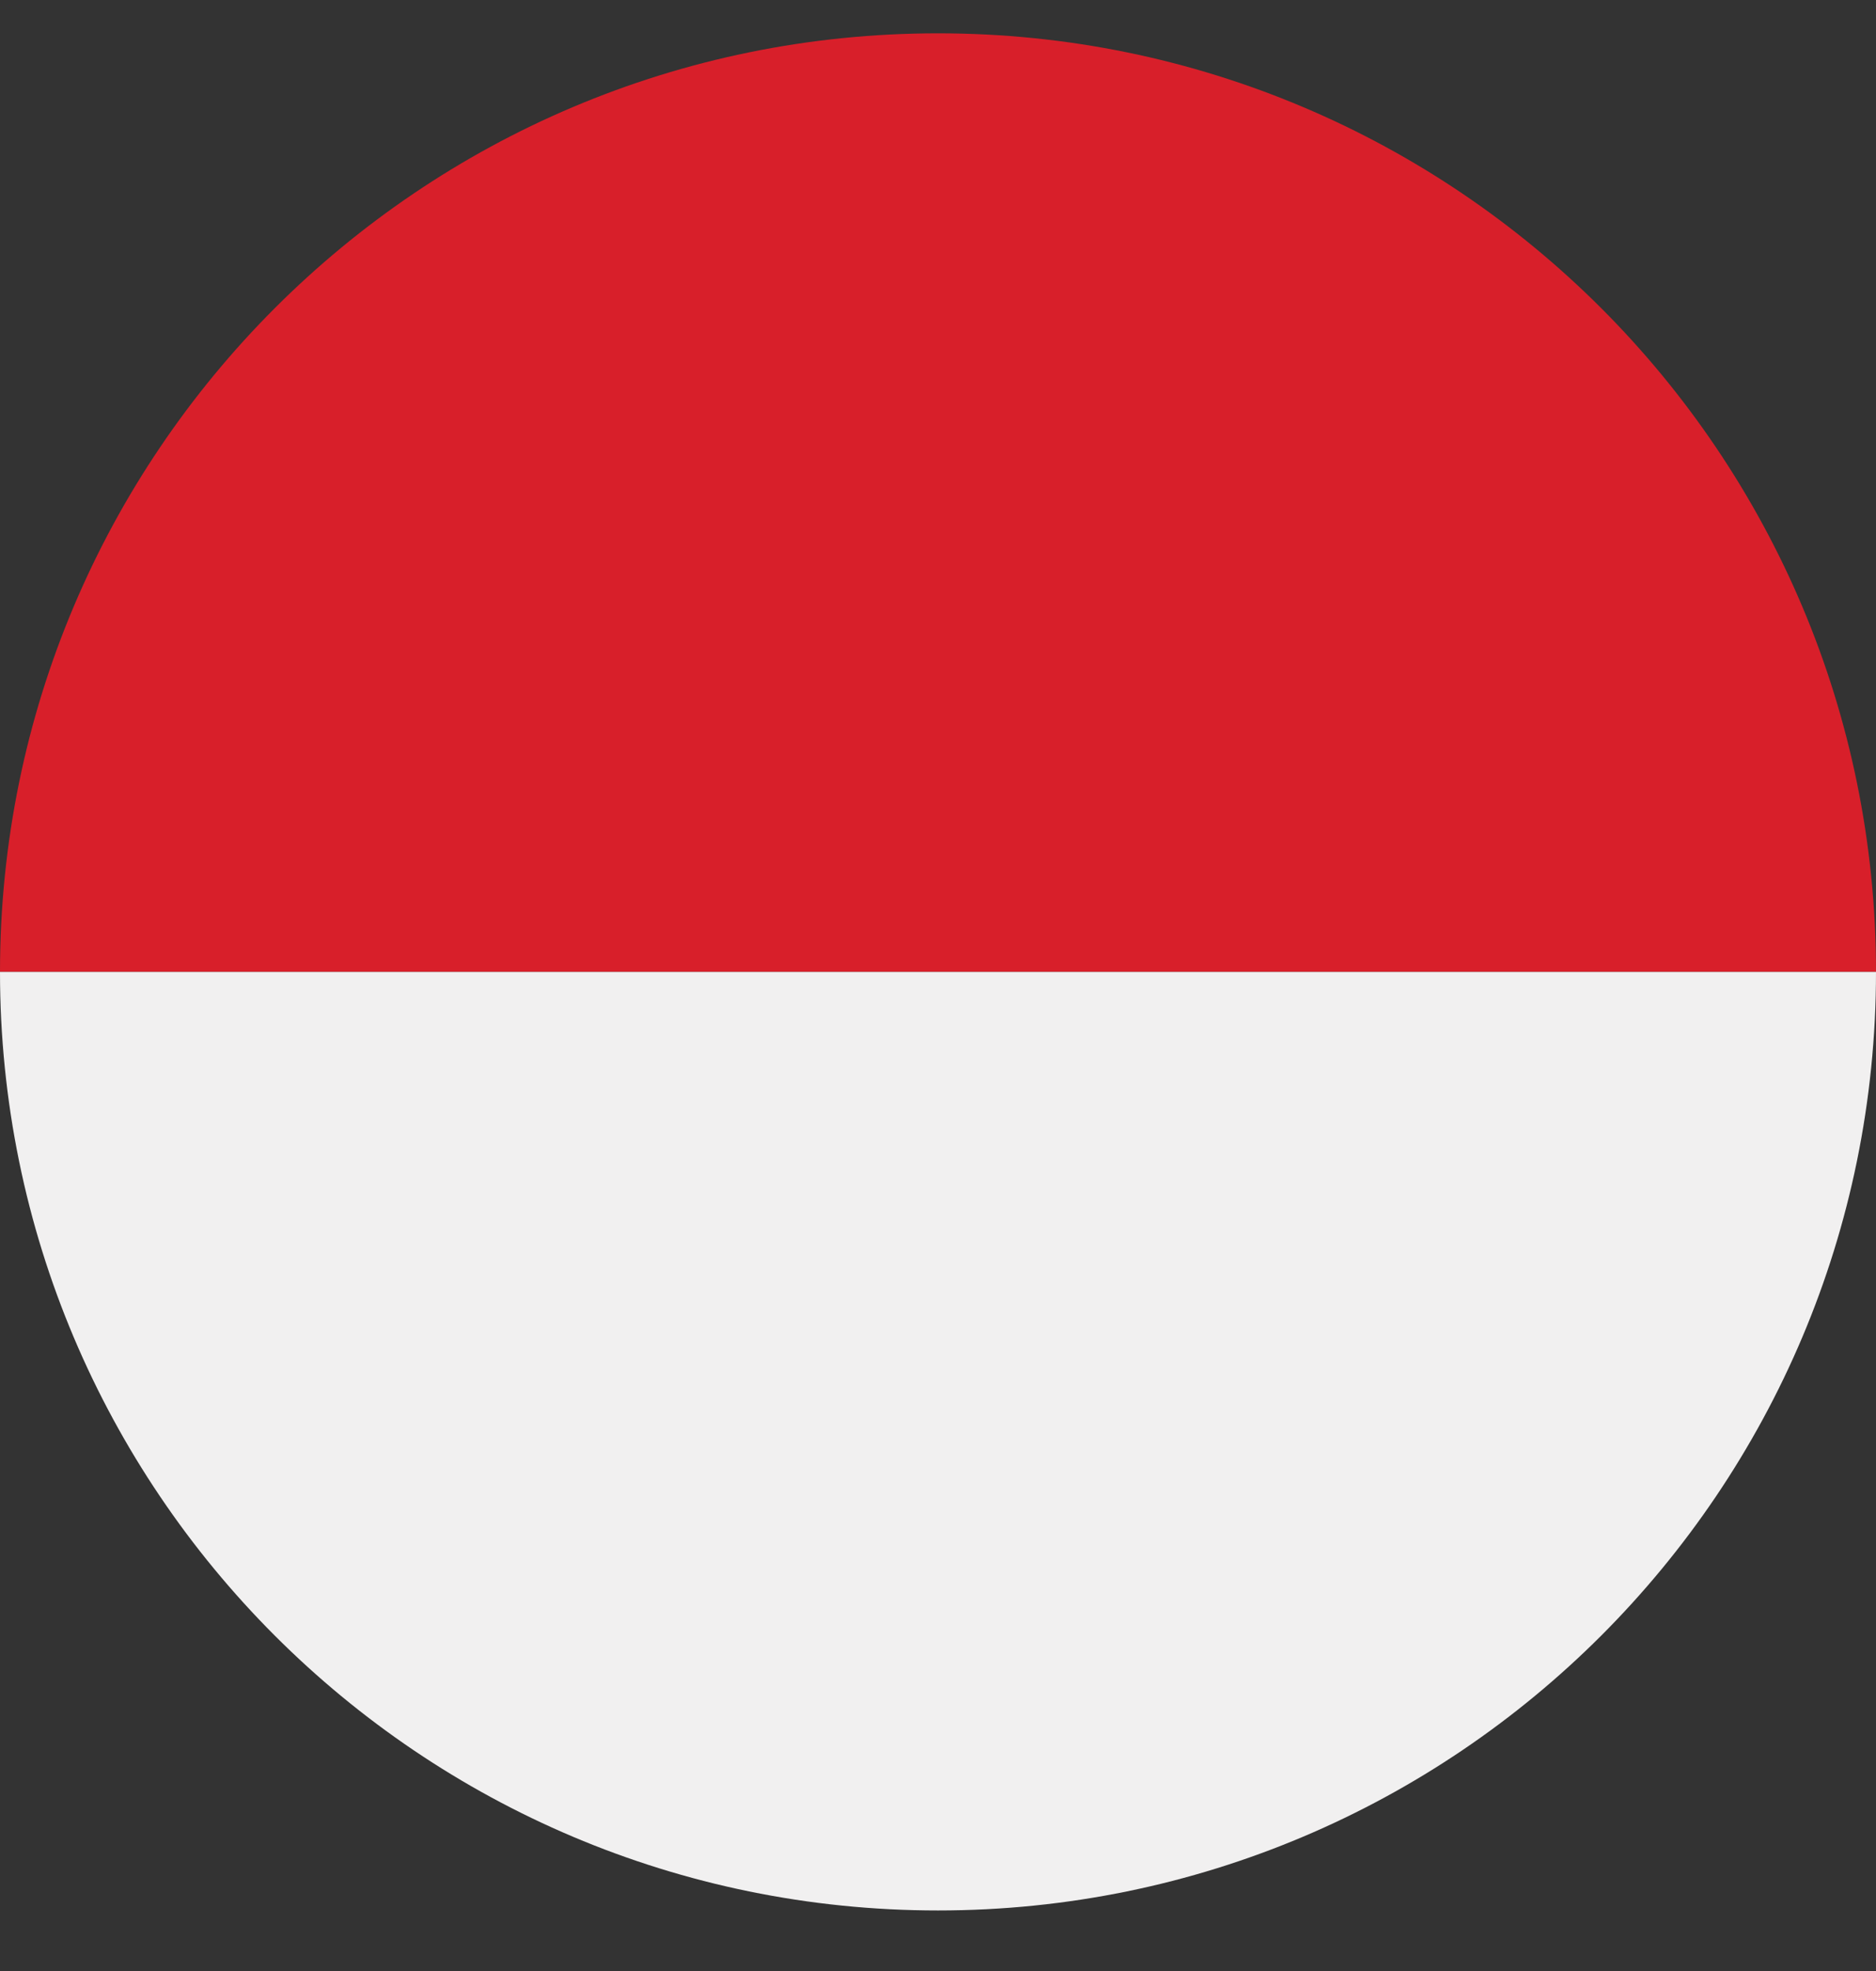 <svg width="20" height="21" viewBox="0 0 20 21" fill="none" xmlns="http://www.w3.org/2000/svg">
<rect x="0" y="0" width="20" height="21" fill="#333333" stroke="none"/>
<g clip-path="url(#clip0_183_1054)">
<path d="M0 10.355C0 4.832 4.477 0.355 10 0.355C15.523 0.355 20 4.832 20 10.355" fill="#D81F2A"/>
<path d="M20 10.355C20 15.878 15.523 20.355 10 20.355C4.477 20.355 0 15.878 0 10.355H20Z" fill="#F1F0F0"/>
</g>
<defs>
<clipPath id="clip0_183_1054">
<rect width="20" height="20" fill="white" transform="translate(0 0.355)"/>
</clipPath>
</defs>
</svg>

